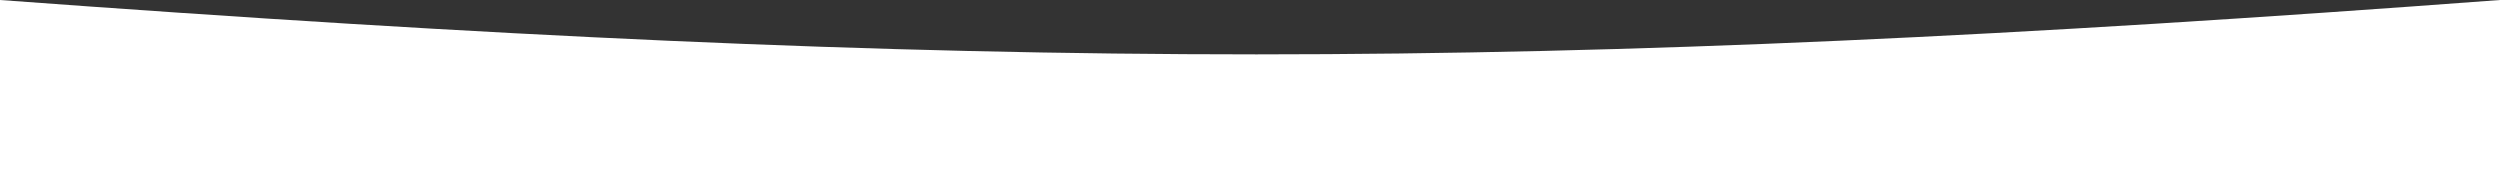 <?xml version="1.0" encoding="UTF-8"?> <svg xmlns="http://www.w3.org/2000/svg" width="1440" height="112" viewBox="0 0 1440 112" fill="none"><rect x="0" y="0" width="1440" height="112" fill="#333333" stroke="none"/> <path d="M0 0C567.365 41.879 882.649 41.638 1440 0V781H0V0Z" fill="white"></path> </svg> 